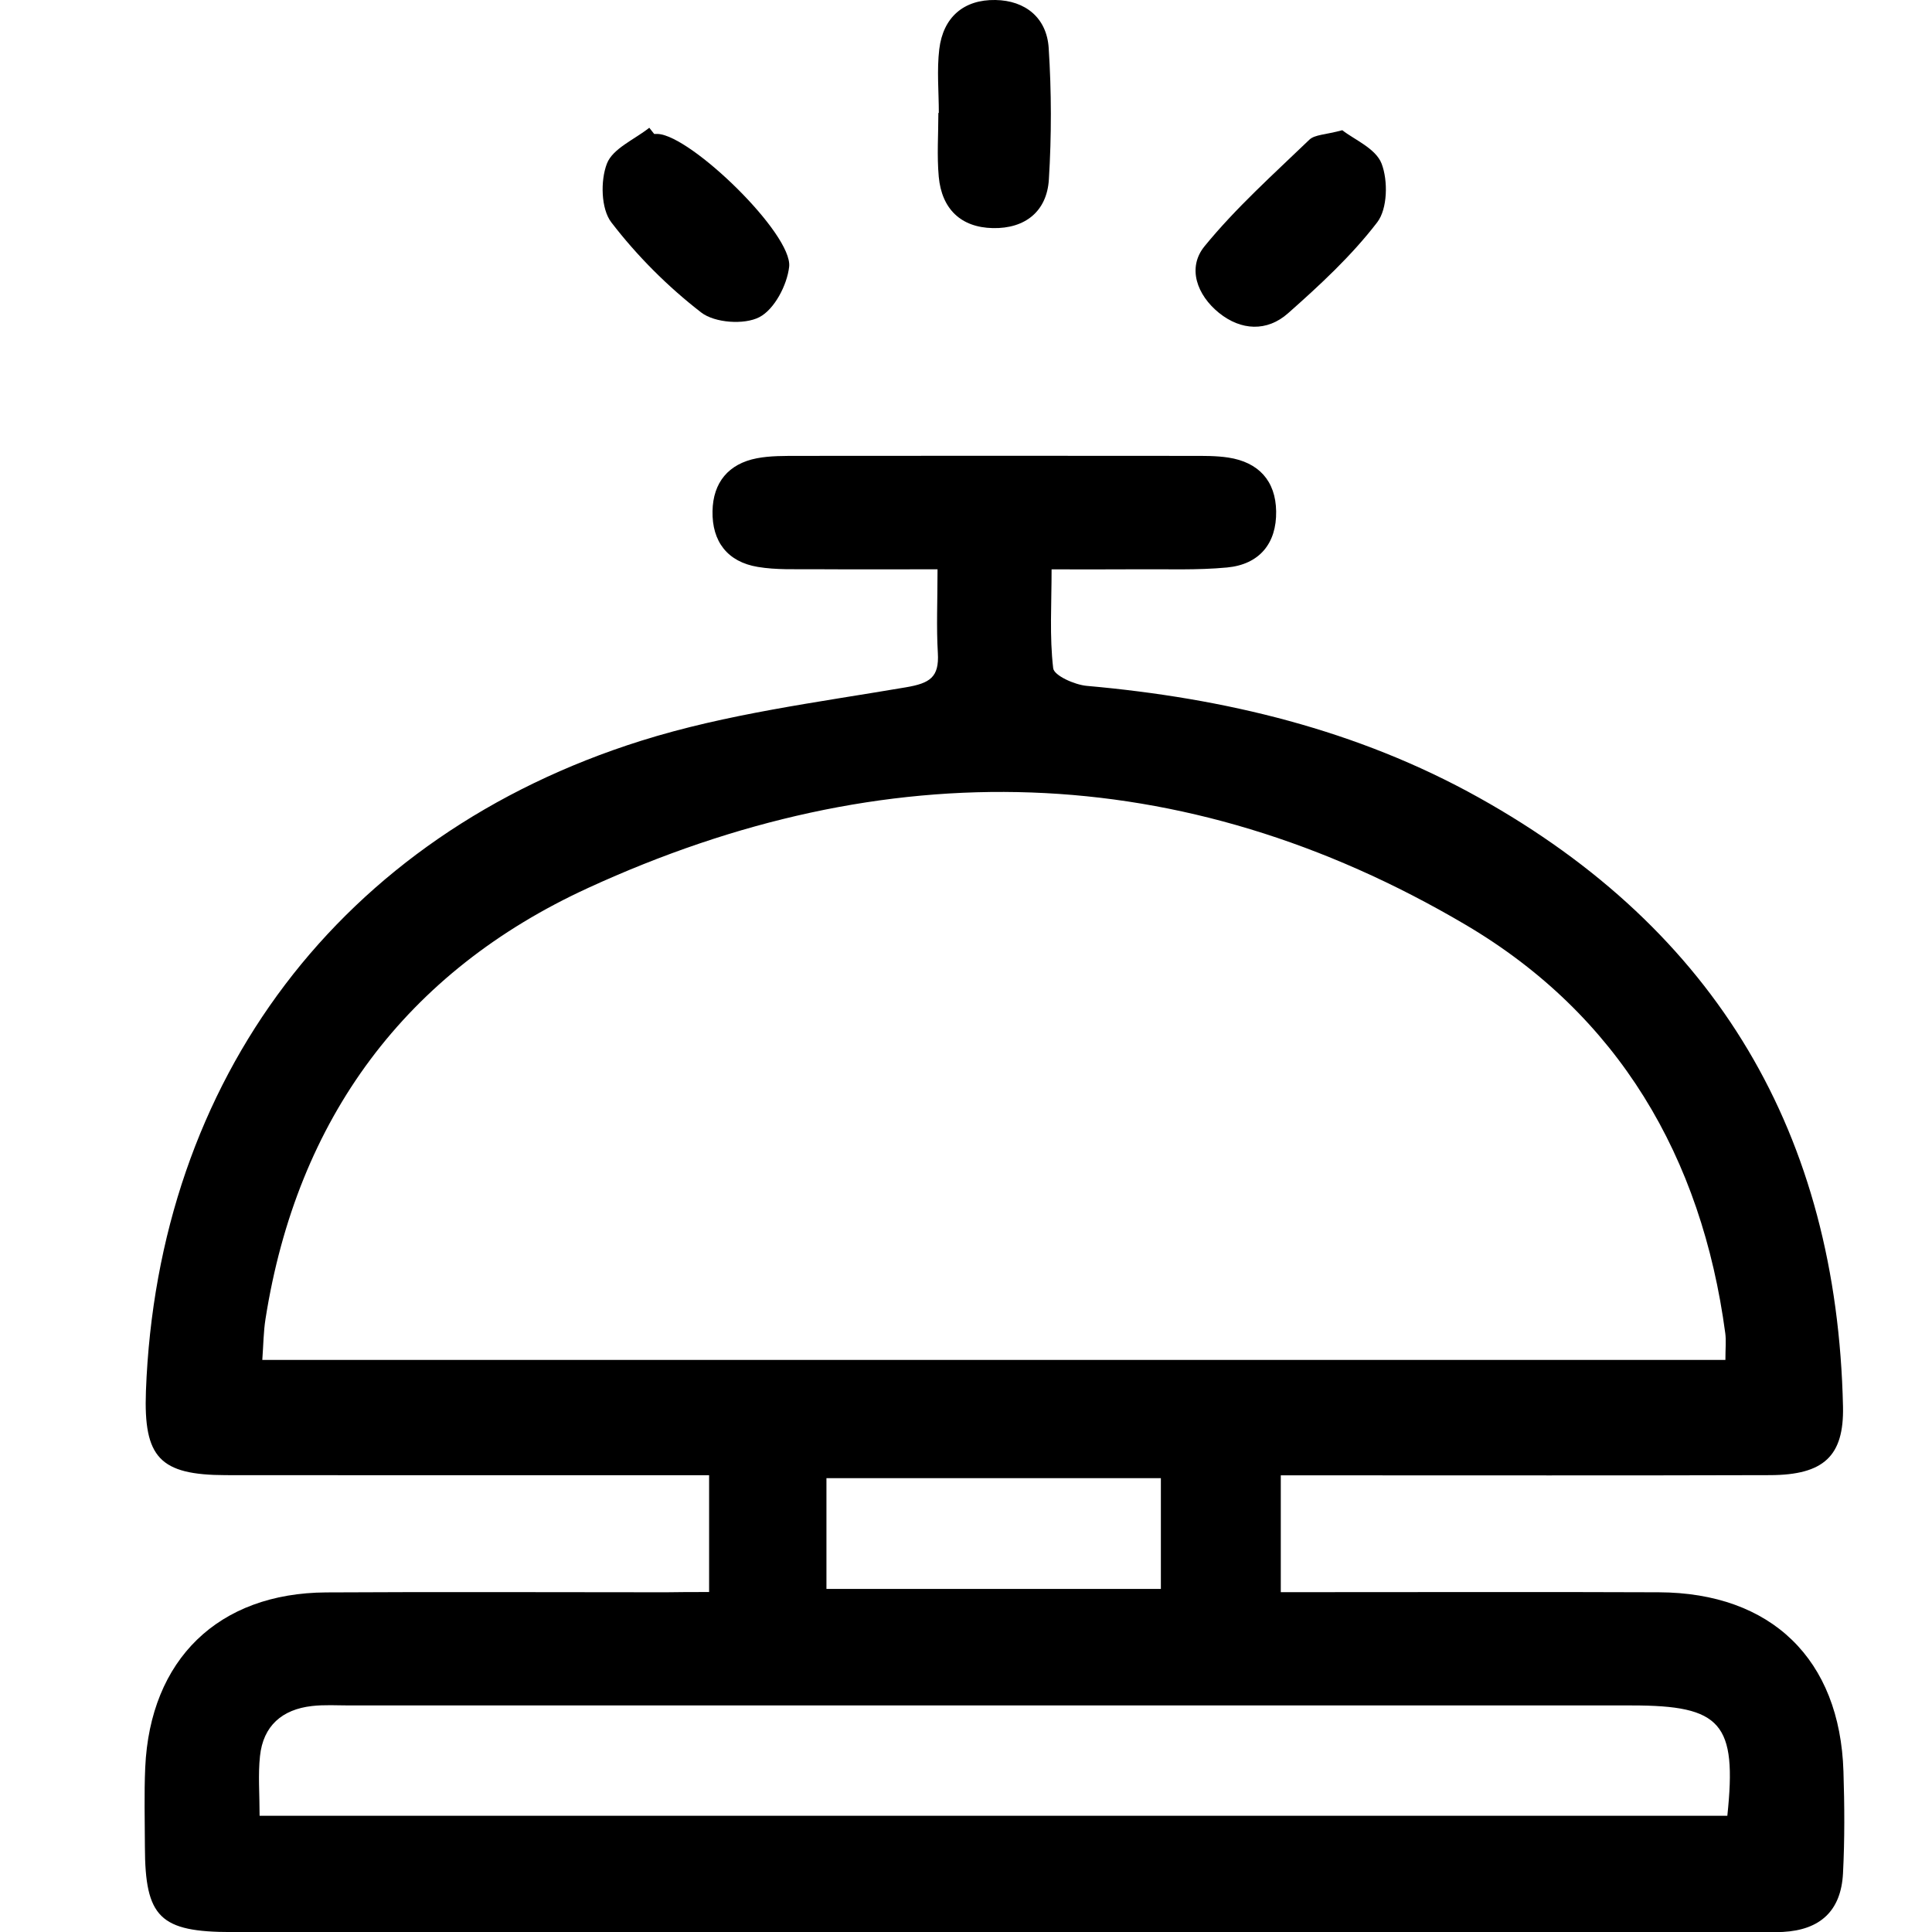 <?xml version="1.0" encoding="UTF-8"?> <!-- Generator: Adobe Illustrator 25.0.0, SVG Export Plug-In . SVG Version: 6.00 Build 0) --> <svg xmlns="http://www.w3.org/2000/svg" xmlns:xlink="http://www.w3.org/1999/xlink" id="Layer_1" x="0px" y="0px" viewBox="0 0 300 300" style="enable-background:new 0 0 300 300;" xml:space="preserve"> <g> <path d="M110.11,247.21c0-6.41,0-11.82,0-18.14c-2.55,0-4.81,0-7.07,0c-22.66,0-45.31,0.02-67.97-0.01 c-10.26-0.02-12.79-2.72-12.41-13.04c1.8-48.38,30.21-86.3,76.88-100.99c13.28-4.18,27.36-5.96,41.16-8.31 c3.69-0.63,5.15-1.55,4.93-5.3c-0.24-4.04-0.05-8.1-0.05-13.02c-6.8,0-12.98,0.03-19.15-0.01c-2.92-0.02-5.9,0.12-8.76-0.36 c-4.71-0.78-7.12-3.95-7.03-8.66c0.08-4.44,2.47-7.36,6.89-8.21c2.09-0.4,4.27-0.36,6.42-0.37c20.31-0.02,40.63-0.02,60.94,0 c1.95,0,3.93-0.03,5.84,0.26c4.71,0.72,7.36,3.62,7.43,8.35c0.08,5-2.62,8.25-7.63,8.72c-4.65,0.44-9.36,0.24-14.05,0.28 c-4.08,0.03-8.15,0.01-13.19,0.01c0,5.43-0.33,10.45,0.25,15.36c0.13,1.13,3.32,2.56,5.2,2.73c21.42,1.9,41.99,6.81,60.89,17.35 c36.98,20.62,55.62,52.34,56.55,94.55c0.17,7.7-2.99,10.63-11.3,10.66c-22.85,0.07-45.7,0.03-68.56,0.03c-2.31,0-4.63,0-7.44,0 c0,6.05,0,11.6,0,18.14c1.89,0,3.92,0,5.96,0c17.58,0,35.16-0.05,52.74,0.02c17.48,0.07,28.13,10.4,28.67,27.82 c0.17,5.27,0.2,10.56-0.07,15.82c-0.3,5.82-3.53,8.79-9.33,9.1c-1.36,0.07-2.73,0.02-4.1,0.02c-78.91,0-157.82,0-236.73,0 c-11.19,0-13.49-2.25-13.52-13.24c-0.01-4.1-0.13-8.21,0.05-12.3c0.75-16.79,11.35-27.11,28.1-27.2 c17.58-0.1,35.16-0.02,52.74-0.02C105.49,247.21,107.59,247.21,110.11,247.21z M267.92,211.17c0-1.84,0.13-3.01-0.02-4.14 c-3.65-27.37-16.61-49.45-40.34-63.44c-44.1-25.99-90.18-26.86-136.24-5.71c-28.27,12.98-45.19,35.78-50.09,66.91 c-0.32,2.01-0.33,4.08-0.5,6.38C116.76,211.17,192.07,211.17,267.92,211.17z M40.31,281.95c76.34,0,152.15,0,227.91,0 c1.52-14.38-0.92-17.13-14.81-17.13c-66.37,0-132.74,0-199.11,0c-1.95,0-3.92-0.13-5.85,0.09c-4.63,0.52-7.59,3.07-8.08,7.79 C40.06,275.58,40.31,278.52,40.31,281.95z M128.33,246.73c17.63,0,34.84,0,51.93,0c0-6.04,0-11.59,0-17.2c-17.54,0-34.59,0-51.93,0 C128.33,235.4,128.33,240.81,128.33,246.73z"></path> <path d="M145.78,17.54c0-3.31-0.32-6.65,0.07-9.91c0.6-4.94,3.79-7.72,8.73-7.63c4.64,0.08,7.96,2.77,8.26,7.45 c0.44,6.78,0.45,13.62,0.03,20.4c-0.3,4.99-3.71,7.67-8.69,7.57c-5.01-0.1-7.95-3.01-8.41-7.97c-0.3-3.28-0.06-6.61-0.06-9.92 C145.74,17.54,145.76,17.54,145.78,17.54z"></path> <path d="M101.58,20.8c0.19,0,0.39-0.01,0.58,0c5.18,0.27,20.94,15.56,20.38,20.62c-0.32,2.85-2.29,6.62-4.63,7.83 c-2.35,1.22-6.94,0.89-9.03-0.73c-5.19-4.01-9.97-8.8-13.96-14c-1.6-2.09-1.7-6.47-0.68-9.11c0.9-2.35,4.29-3.75,6.58-5.57 C101.07,20.16,101.33,20.48,101.58,20.8z"></path> <path d="M208.43,20.22c1.81,1.43,5.19,2.82,6.1,5.18c1.02,2.64,0.93,7.02-0.67,9.11c-3.99,5.21-8.92,9.77-13.86,14.14 c-3.25,2.88-7.29,2.7-10.72-0.07c-3.41-2.76-4.97-7-2.24-10.34c4.87-5.97,10.69-11.17,16.27-16.54 C204.15,20.89,205.83,20.93,208.43,20.22z"></path> </g> </svg> 